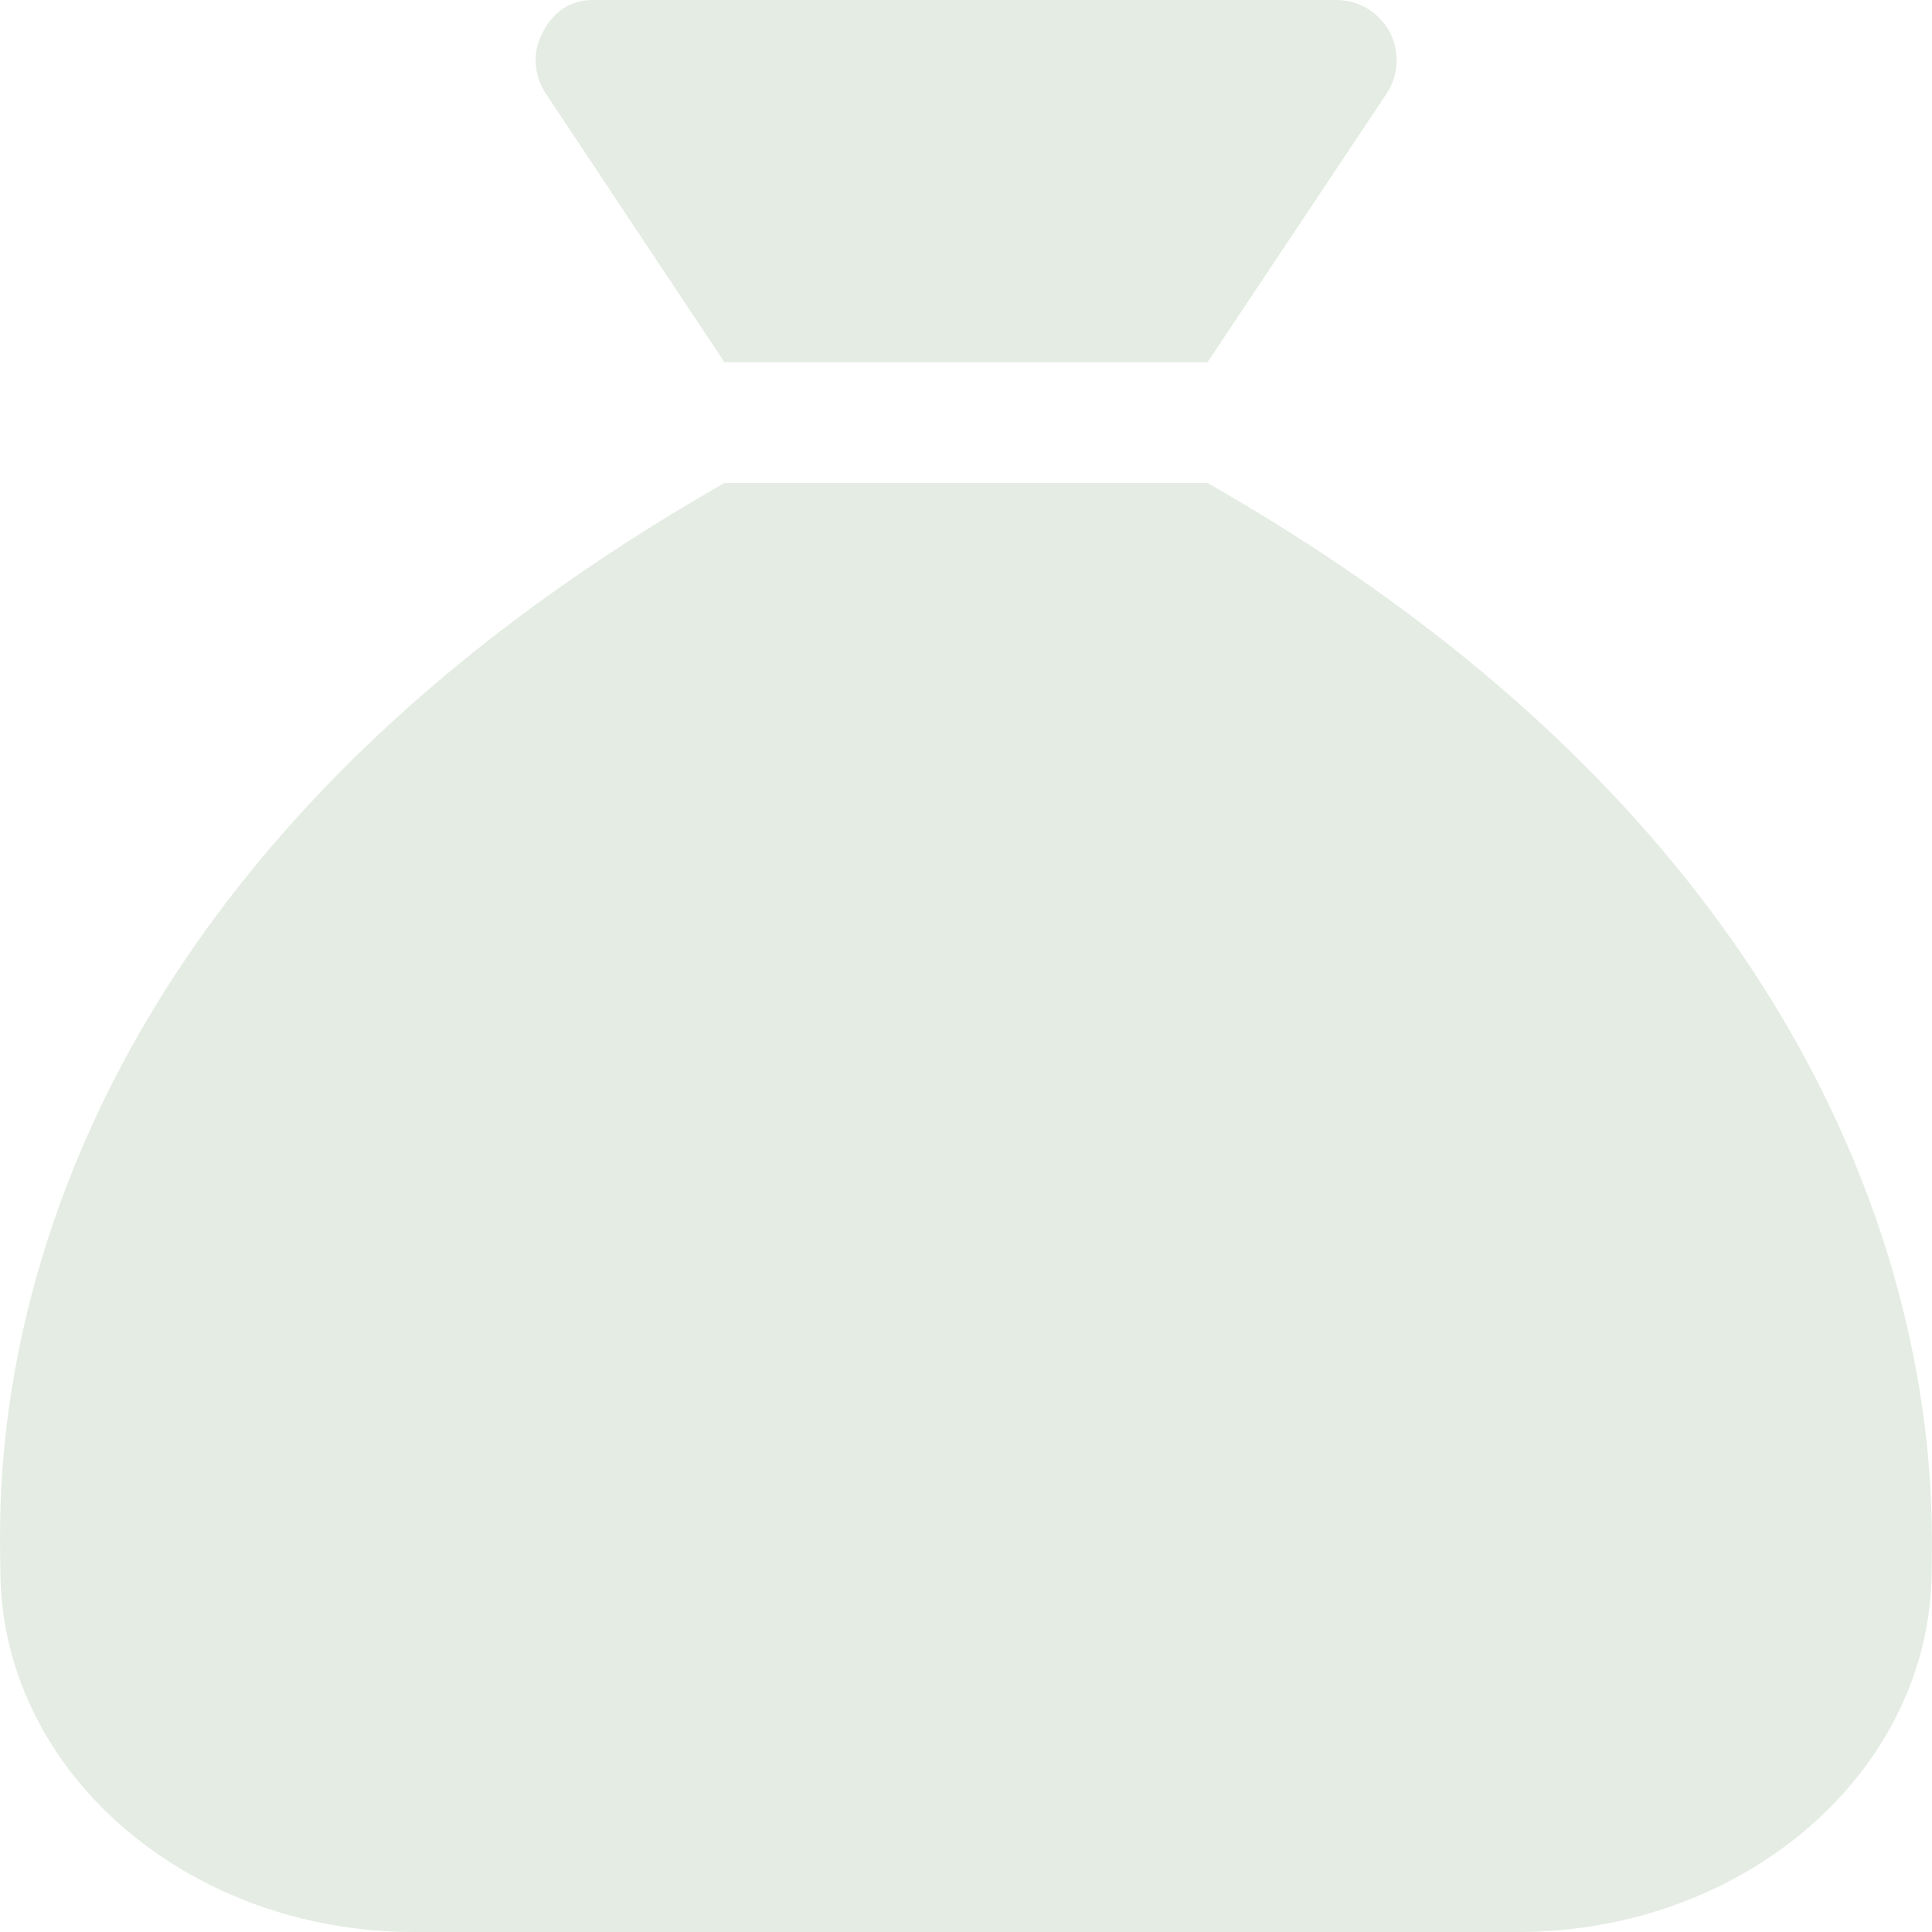 <?xml version="1.0" encoding="UTF-8"?>
<svg xmlns="http://www.w3.org/2000/svg" xmlns:xlink="http://www.w3.org/1999/xlink" version="1.1" id="Layer_1" x="0px" y="0px" viewBox="0 0 512 512" style="enable-background:new 0 0 512 512;" xml:space="preserve">
<style type="text/css">
	.st0{fill:#E4ECE3;}
</style>
<path class="st0" d="M192,96h128l47.4-71.1c3.3-4.9,3.6-11.2,0.9-16.4C365.4,3.2,360,0,354.2,0H157.1c-6,0-10.5,3.2-13.2,8.5  c-2.9,5.1-2.5,11.5,0.8,16.4L192,96z M320,128H192C-10.4,243.4,0.1,396.6,0.1,416c0,53,49.1,96,109.6,96h292.5  c60.6,0,109.7-43,109.7-96C511.9,397,521.3,242.8,320,128z"></path>
</svg>
